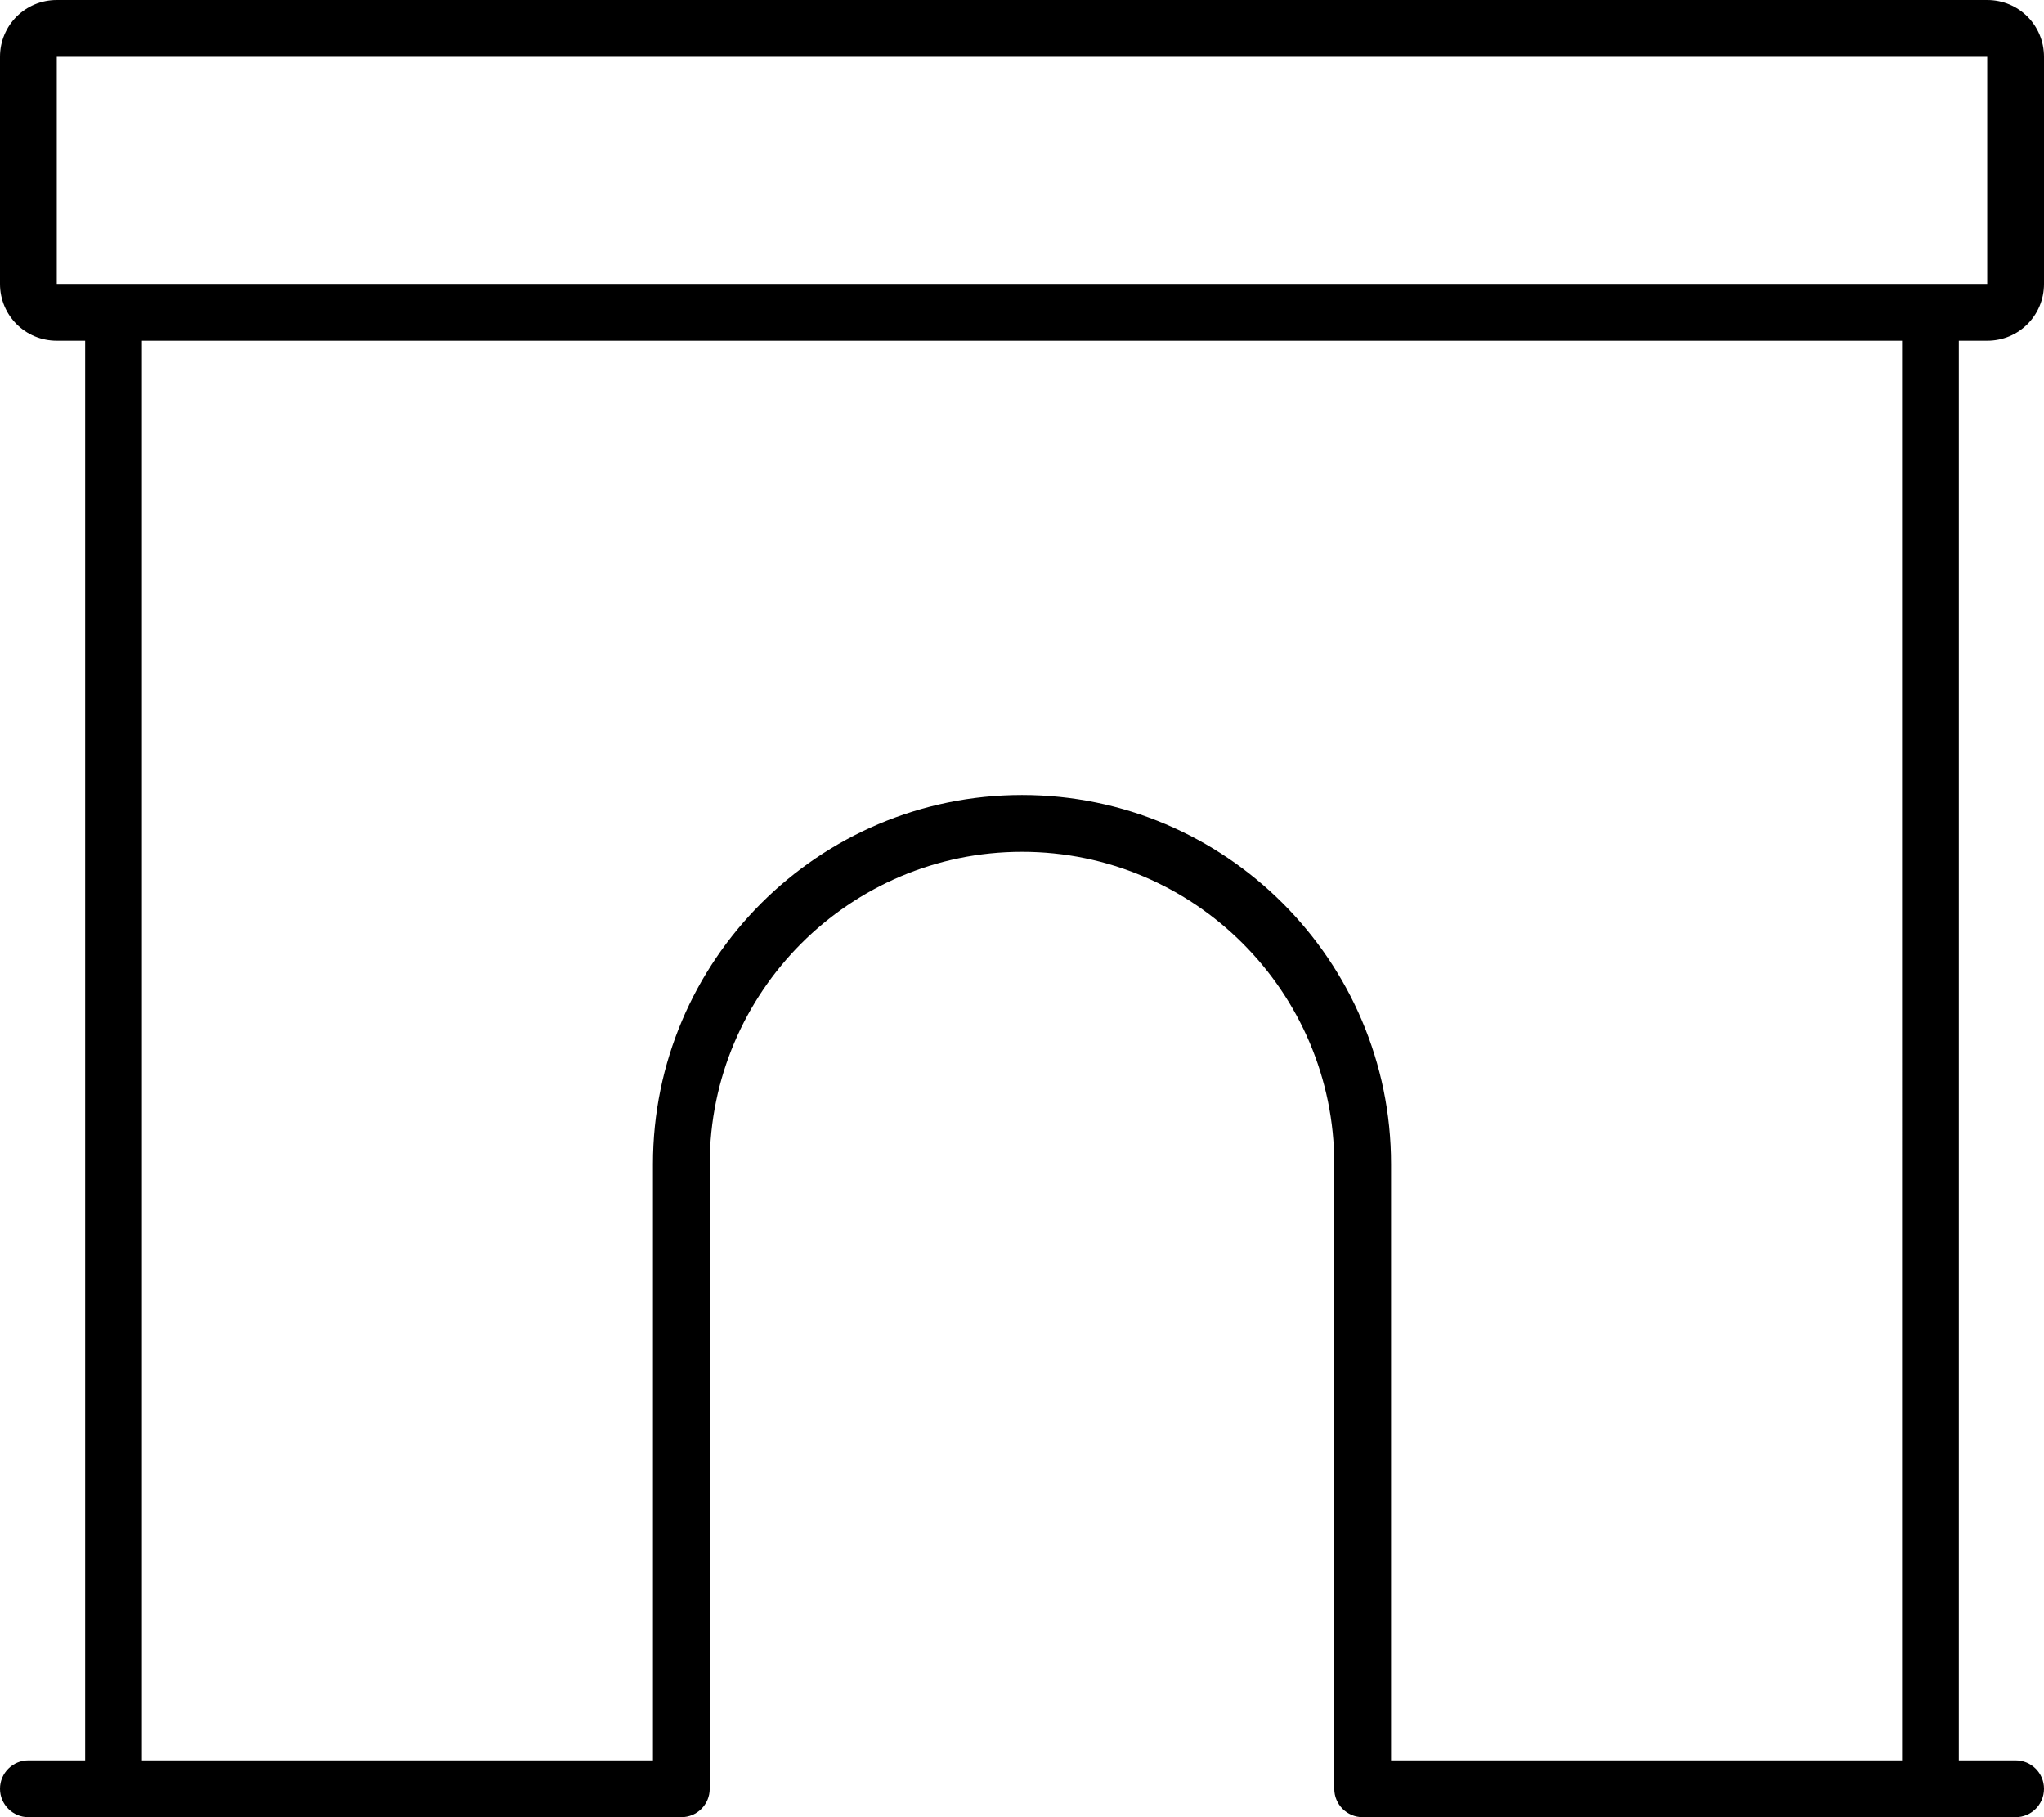 <svg xmlns="http://www.w3.org/2000/svg" viewBox="0 0 576 512"><!--! Font Awesome Pro 6.0.0-alpha3 by @fontawesome - https://fontawesome.com License - https://fontawesome.com/license (Commercial License) --><path d="M560 96C568.9 96 576 88.88 576 80v-64C576 7.125 568.9 0 560 0h-544C7.125 0 0 7.125 0 16v64C0 88.88 7.125 96 16 96h8v400h-16C3.578 496 0 499.6 0 504S3.578 512 8 512H192c4.422 0 8-3.578 8-8v-176C200 279.5 239.5 240 288 240s88 39.47 88 88v176c0 4.422 3.578 8 8 8h184c4.422 0 8-3.578 8-8s-3.578-8-8-8h-16V96H560zM16 80v-64h544v64H16zM536 496h-144v-168C392 270.7 345.3 224 288 224s-104 46.66-104 104v168h-144V96h496V496z"/></svg>